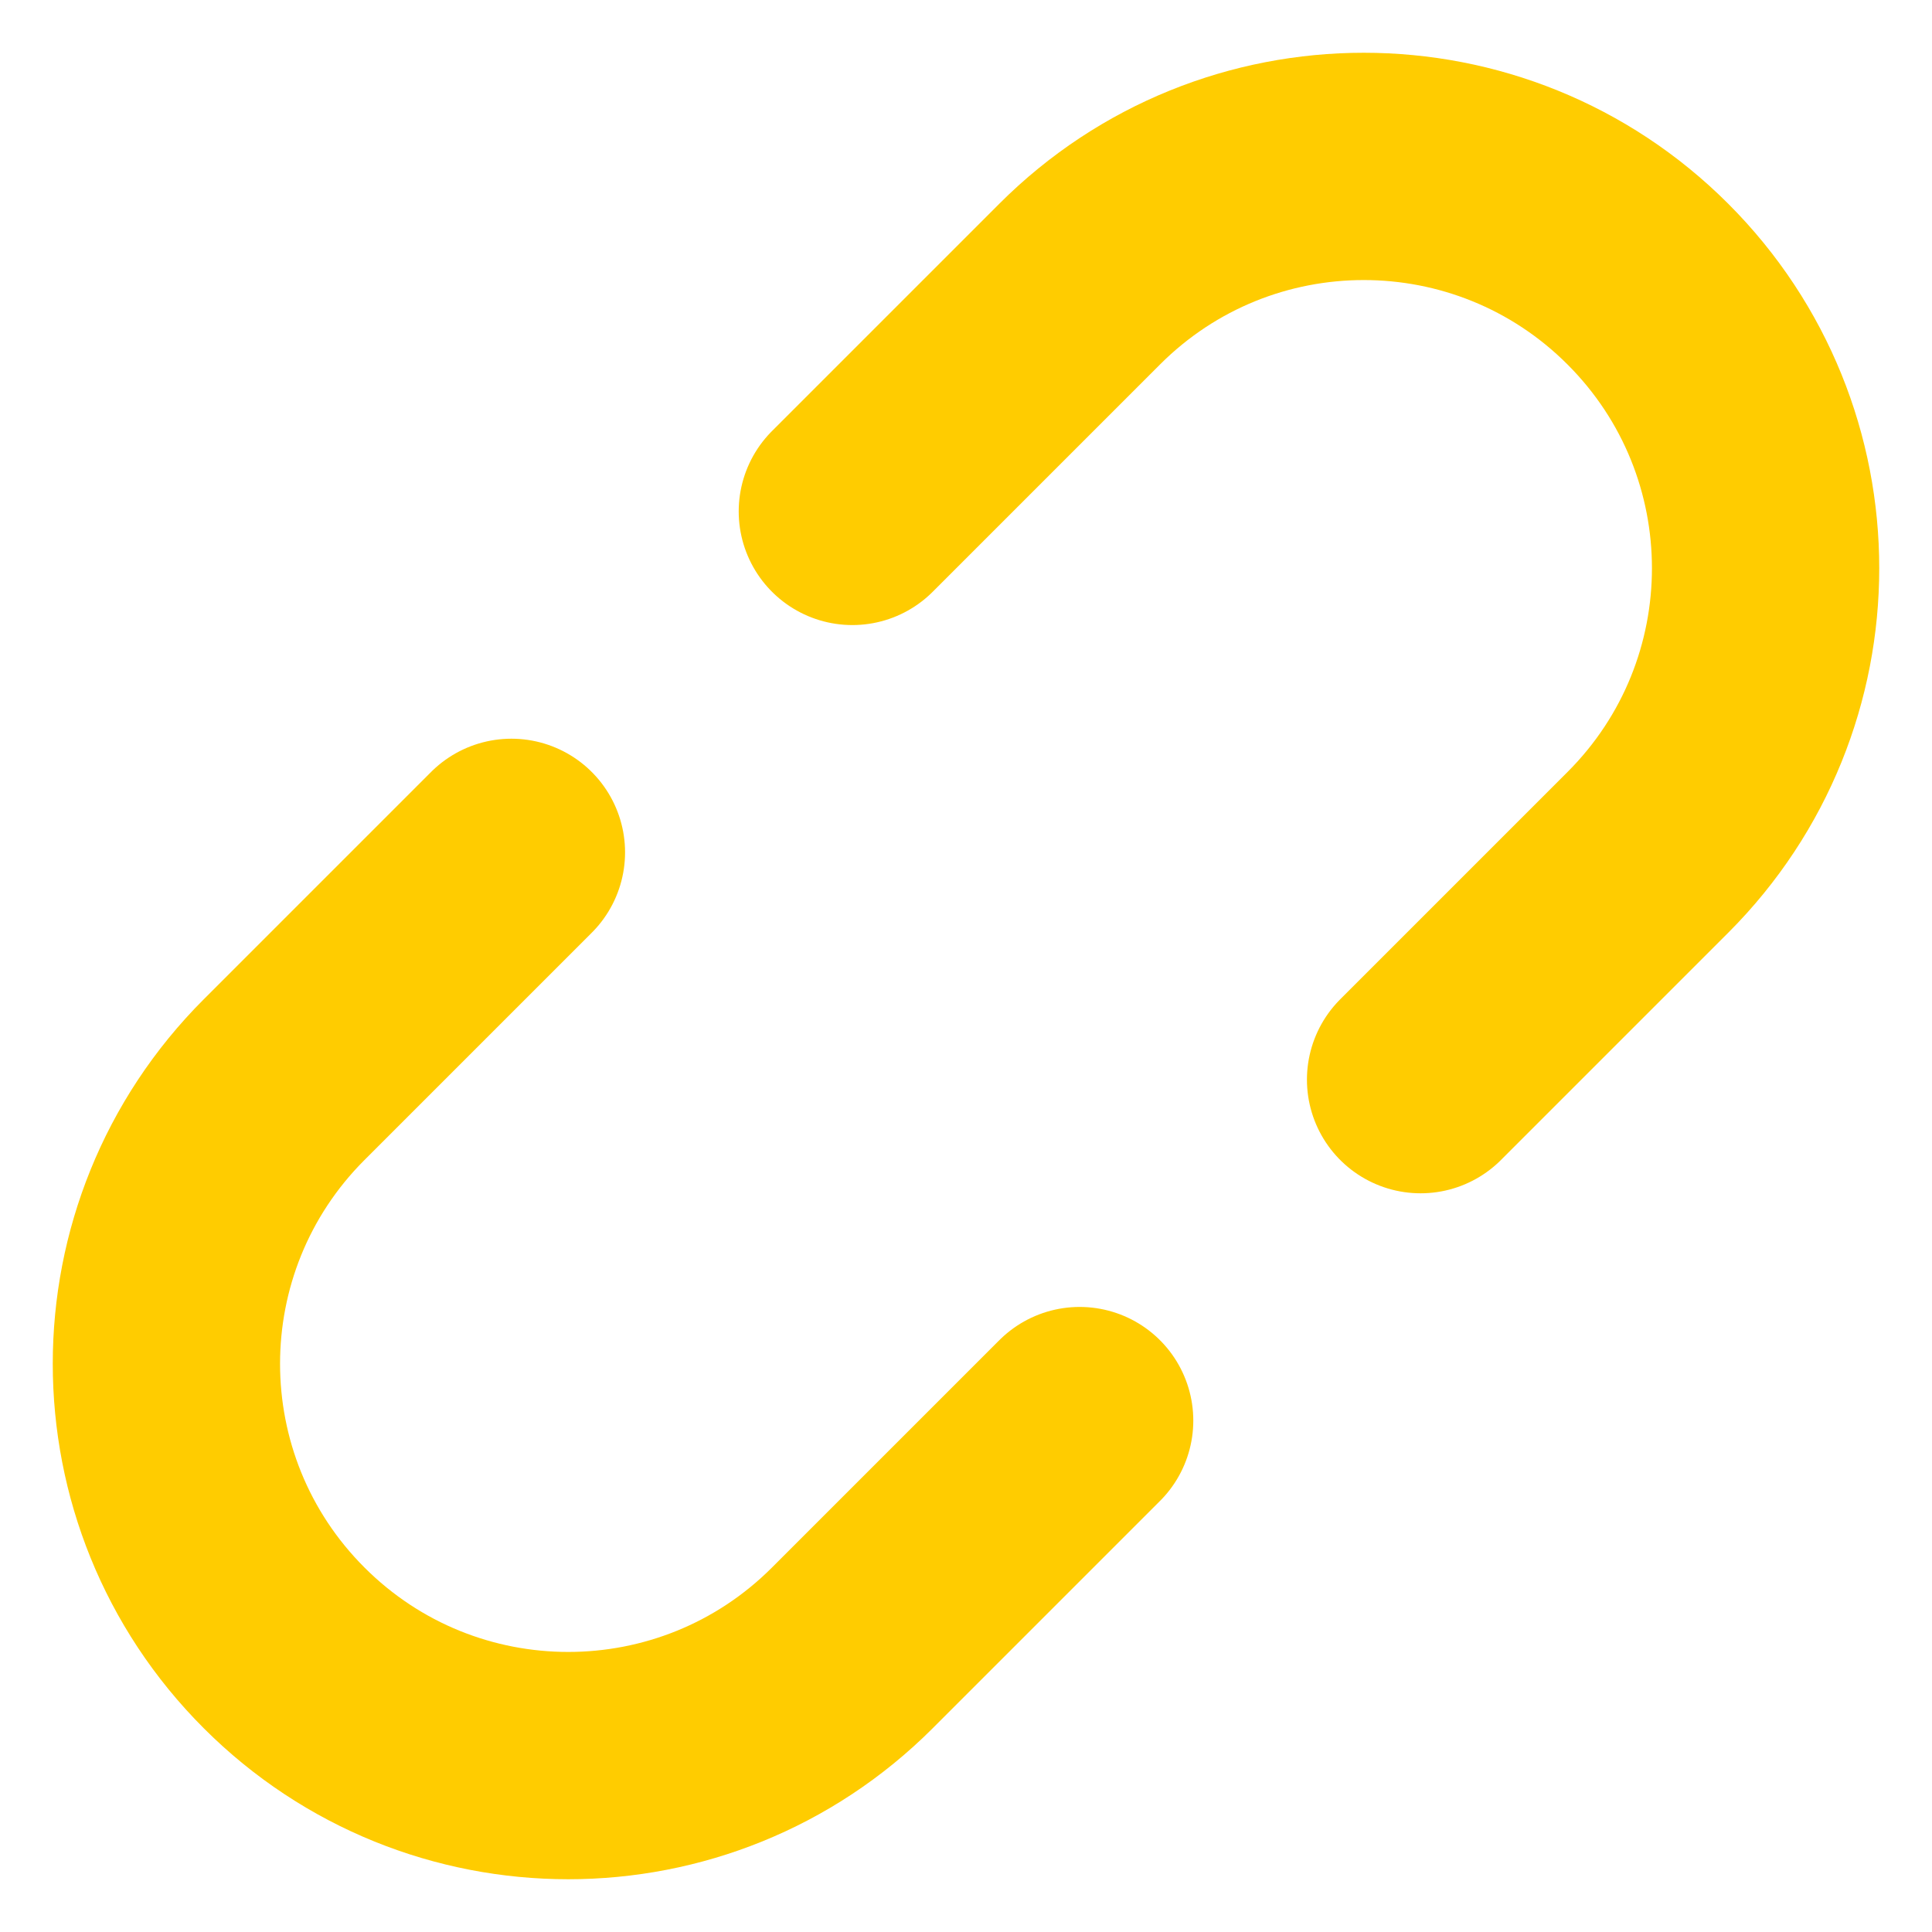<?xml version="1.0" encoding="utf-8"?>
<svg xmlns="http://www.w3.org/2000/svg" fill="none" height="100%" overflow="visible" preserveAspectRatio="none" style="display: block;" viewBox="0 0 17 17" width="100%">
<path d="M12.5 9.5L14.5 7.5C15.881 6.119 15.881 3.881 14.5 2.5V2.5C13.119 1.119 10.881 1.119 9.5 2.5L7.5 4.5M4.5 7.5L2.5 9.5C1.119 10.881 1.119 13.119 2.5 14.5V14.5C3.881 15.881 6.119 15.881 7.5 14.5L9.5 12.5" id="Vector 563" stroke="#FFCC00" stroke-linecap="round" stroke-width="2"/>
</svg>